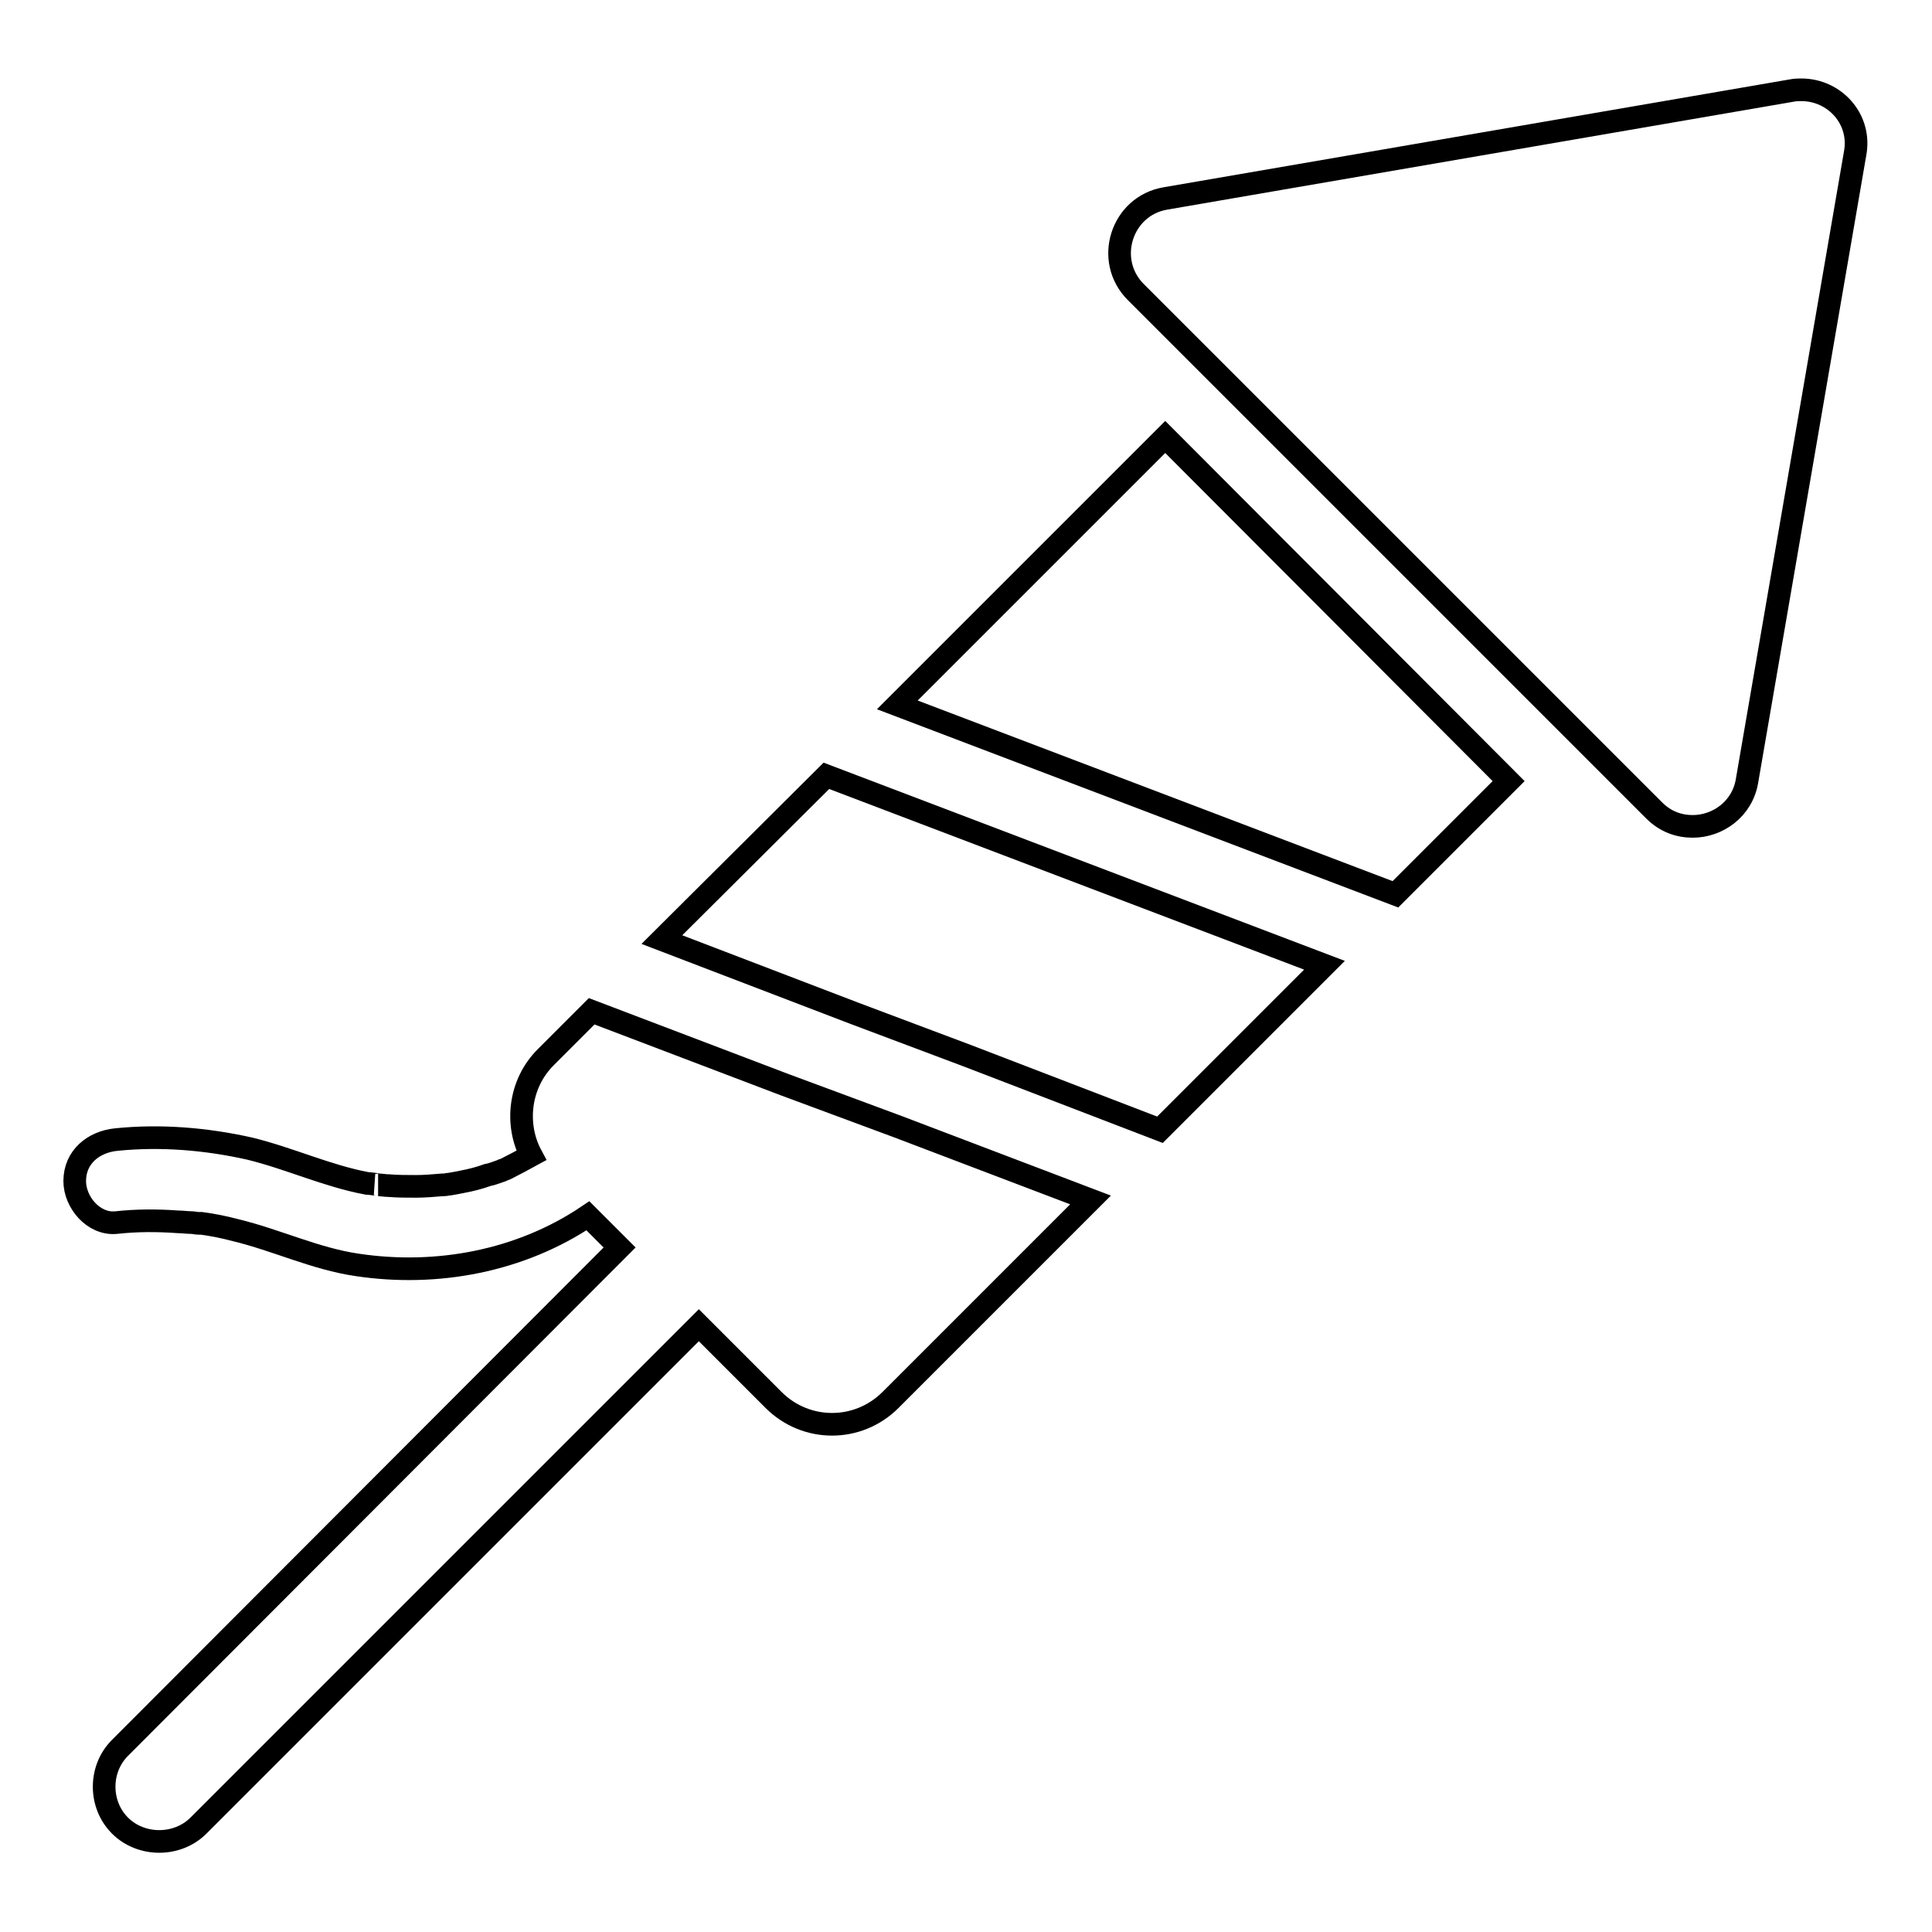 <?xml version="1.0" encoding="utf-8"?>
<!-- Svg Vector Icons : http://www.onlinewebfonts.com/icon -->
<!DOCTYPE svg PUBLIC "-//W3C//DTD SVG 1.1//EN" "http://www.w3.org/Graphics/SVG/1.1/DTD/svg11.dtd">
<svg version="1.1" xmlns="http://www.w3.org/2000/svg" xmlns:xlink="http://www.w3.org/1999/xlink" x="0px" y="0px" viewBox="0 0 256 256" enable-background="new 0 0 256 256" xml:space="preserve">
<g><g><g><path stroke-width="3" fill-opacity="0" stroke="#000000"  d="M87.7 124.5L113.3 134.3 128.2 139.9 153.7 149.7 175.5 127.9 109.5 102.8 z"/><path stroke-width="3" fill-opacity="0" stroke="#000000"  d="M118.9 93.4L184.9 118.5 199.9 103.5 154.4 57.9 z"/><path stroke-width="3" fill-opacity="0" stroke="#000000"  d="M103.9,143.7l-25.5-9.7l-6.1,6.1c-3.5,3.5-4.1,8.9-1.9,13c-1.1,0.6-2.2,1.2-3.4,1.8c-0.2,0.1-0.4,0.1-0.5,0.2c-0.6,0.2-1.3,0.5-1.9,0.6c-1.1,0.4-2.3,0.7-3.4,0.9c-0.5,0.1-1,0.2-1.6,0.3c-0.3,0-0.5,0.1-0.8,0.1c-0.1,0-0.1,0-0.2,0c-1.2,0.1-2.3,0.2-3.5,0.2c-1.2,0-2.4,0-3.6-0.1c-0.5,0-0.9-0.1-1.4-0.1c0.3,0-1.2-0.2-1.5-0.2c-5.3-1-10.2-3.3-15.5-4.6c-5.8-1.3-11.8-1.8-17.7-1.2c-3,0.3-5.5,2.3-5.5,5.5c0,2.8,2.5,5.8,5.5,5.5c2.7-0.3,5.4-0.3,8.2-0.1c0.6,0,1.2,0.1,1.8,0.1c0.3,0,0.6,0.1,0.9,0.1c0.1,0,0.1,0,0.2,0c0,0,0.1,0,0.2,0c1.5,0.2,3,0.5,4.5,0.9c5.4,1.3,10.6,3.8,16.1,4.6c10.6,1.6,21.7-0.5,30.6-6.5l4.2,4.2l-66.2,66.3c-2.8,2.8-2.8,7.5,0,10.3c1.4,1.4,3.3,2.1,5.2,2.1s3.8-0.7,5.2-2.1l66.3-66.3l9.9,9.9c4.3,4.3,11.2,4.3,15.5,0l26.5-26.5l-25.5-9.7L103.9,143.7z"/><path stroke-width="3" fill-opacity="0" stroke="#000000"  d="M238.7,11.9c-0.4,0-0.8,0-1.3,0.1l-83,14.3c-5.8,1-8.1,8.2-3.9,12.4l14.9,14.9l38.9,38.9l14.9,14.9c1.5,1.5,3.3,2.1,5.1,2.1c3.3,0,6.6-2.3,7.2-6.1l14.3-83C246.7,15.8,243.1,11.9,238.7,11.9z"/></g><g></g><g></g><g></g><g></g><g></g><g></g><g></g><g></g><g></g><g></g><g></g><g></g><g></g><g></g><g></g></g></g>
</svg>